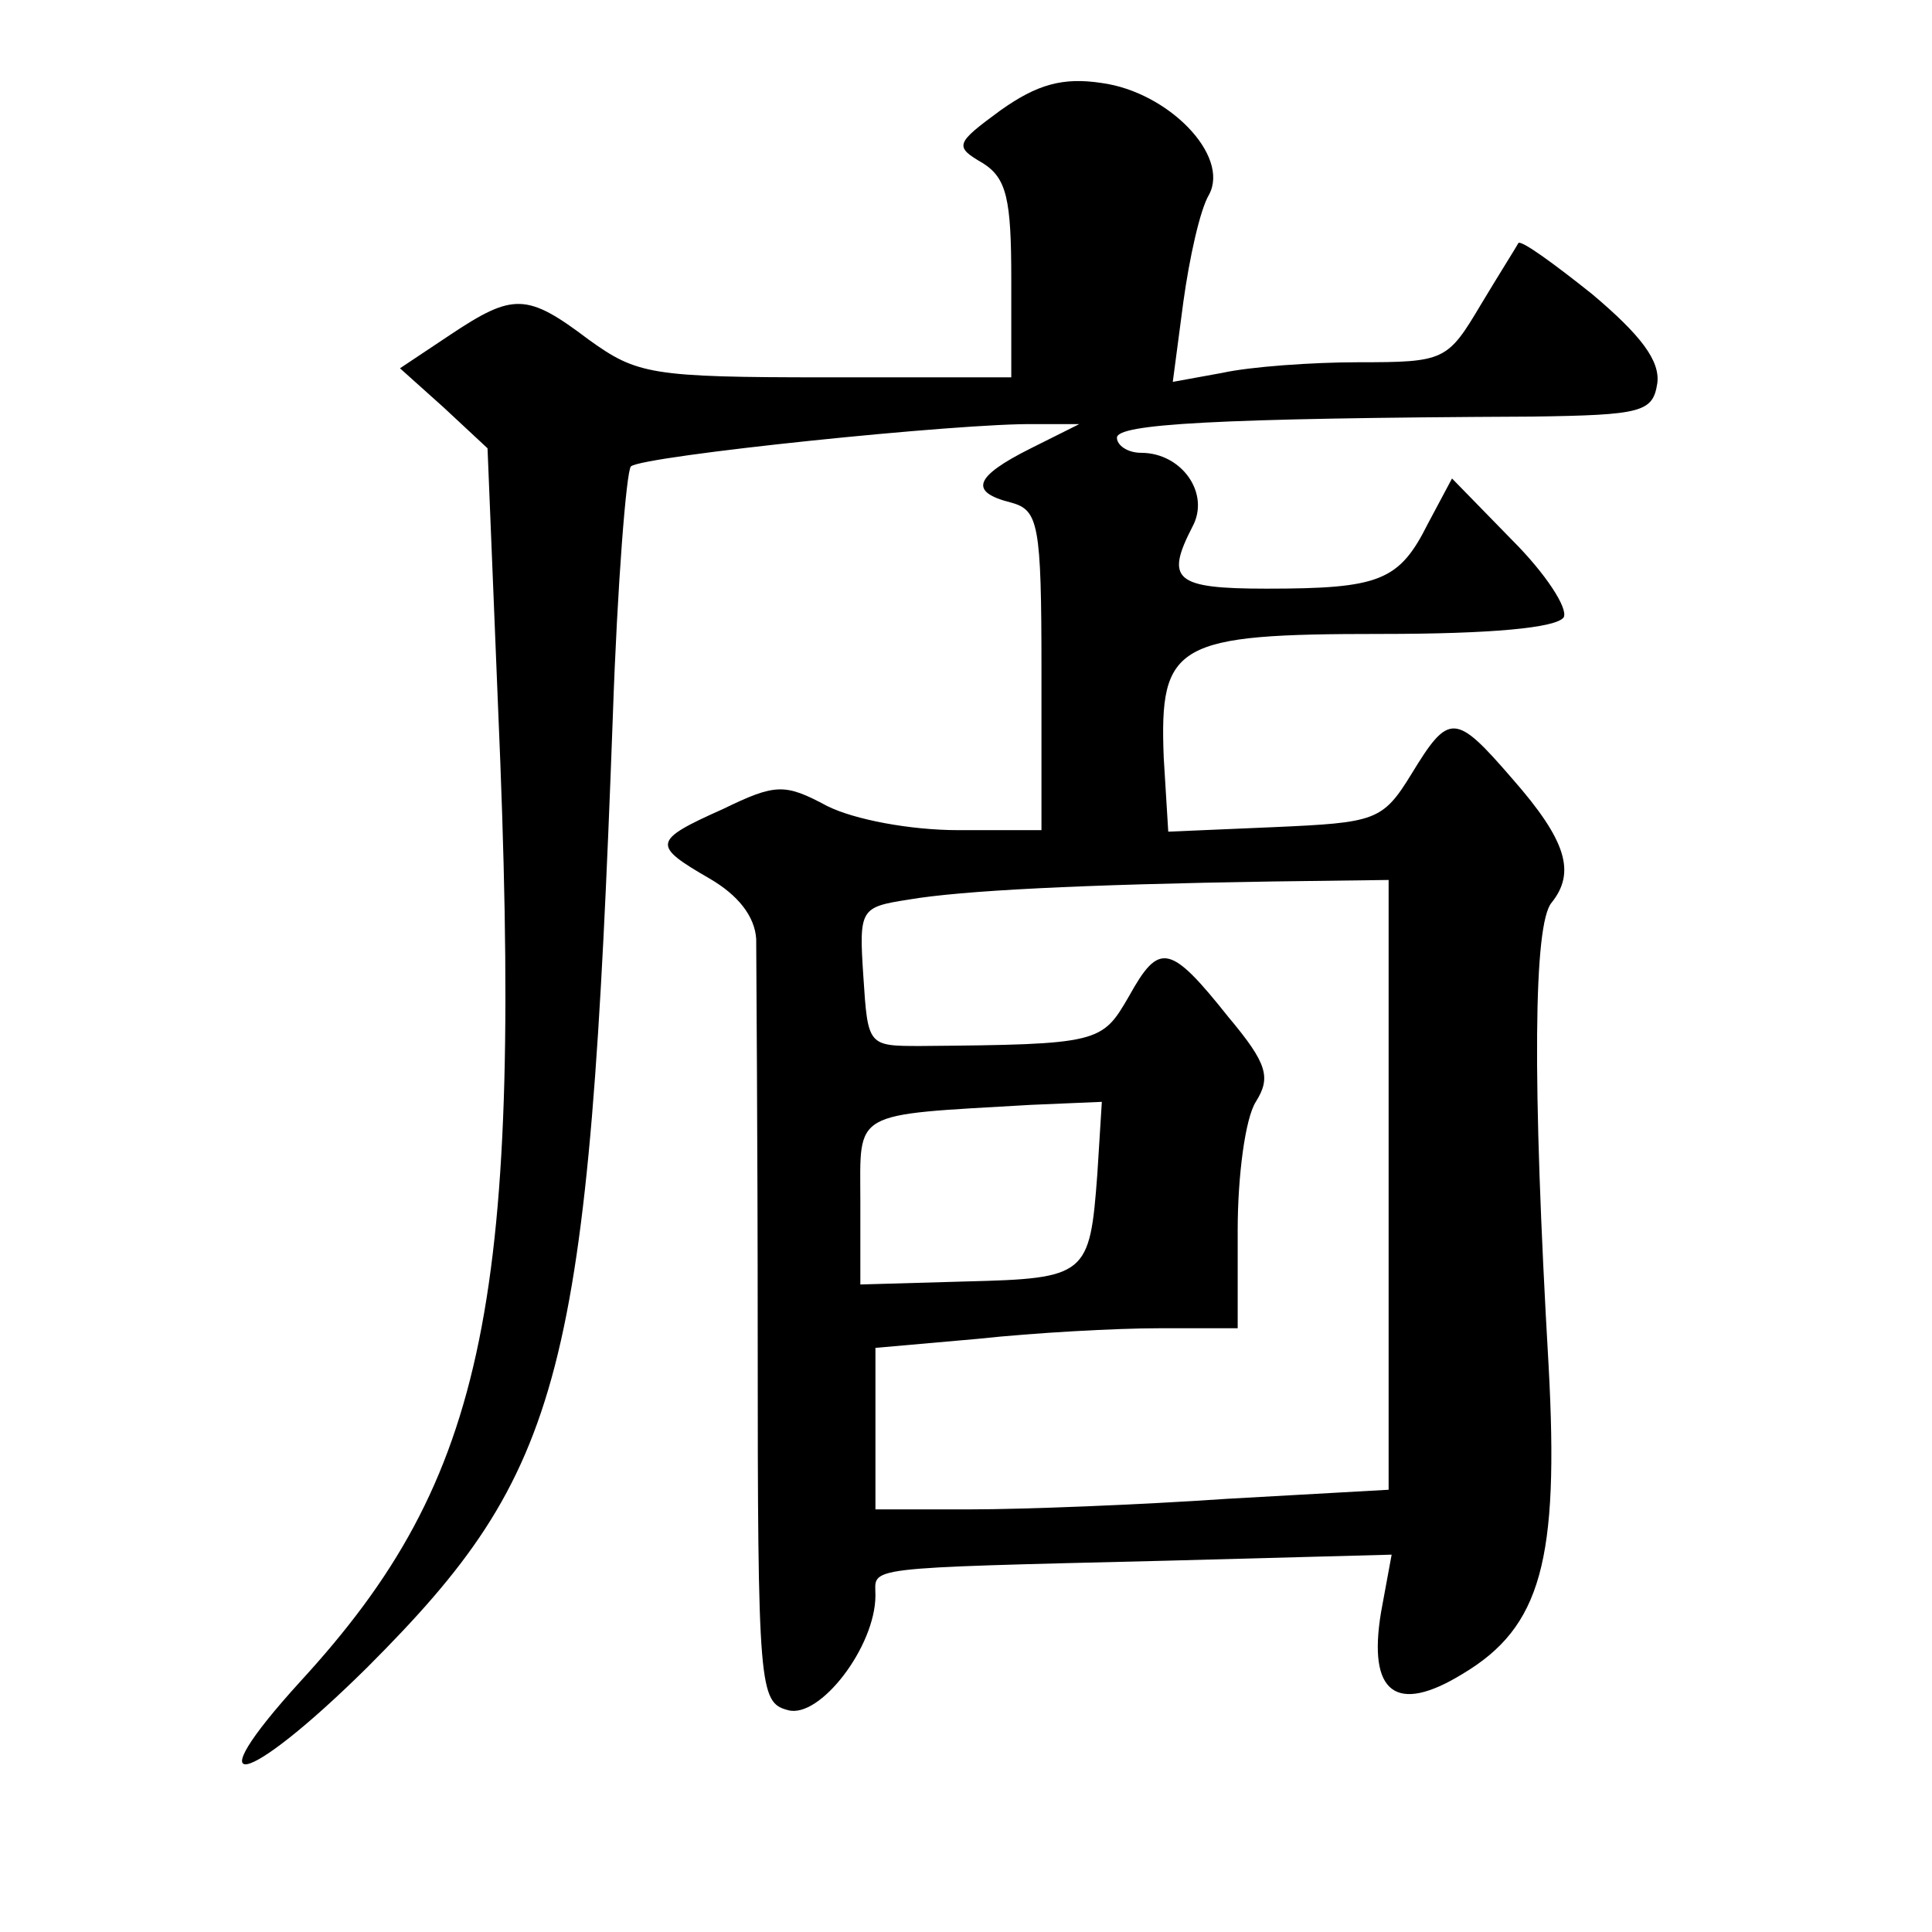 <?xml version="1.0" standalone="no"?>
<!DOCTYPE svg PUBLIC "-//W3C//DTD SVG 20010904//EN"
 "http://www.w3.org/TR/2001/REC-SVG-20010904/DTD/svg10.dtd">
<svg version="1.0" xmlns="http://www.w3.org/2000/svg"
 width="128pt" height="128pt" viewBox="0 0 128 128"
 preserveAspectRatio="xMidYMid meet">
<g transform="translate(0,128) scale(0.1,-0.1)"
fill="#0" stroke="none">
<path d="M663 1207 c-30 -22 -31 -24 -12 -35 16 -10 19 -24 19 -77 l0 -65 -123
0 c-116 0 -125 2 -157 25 -41 31 -50 31 -92 3 l-33 -22 29 -26 29 -27 7 -172 c17
-392 -7 -510 -131 -645 -71 -78 -37 -71 44 9 131 131 147 193 163 630 3 88 9 163
12 166 8 7 220 29 268 28 l29 0 -32 -16 c-38 -19 -41 -29 -13 -36 18 -5 20 -14
20 -111 l0 -106 -55 0 c-32 0 -69 7 -87 16 -28 15 -34 15 -69 -2 -47 -21 -47 -24
-9 -46 19 -11 30 -25 31 -40 0 -13 1 -132 1 -265 0 -232 1 -241 20 -246 21 -6 58
42 58 76 0 19 -12 18 193 23 l149 4 -7 -38 c-9 -54 10 -68 54 -41 52 31 64 75 57
204 -11 190 -10 293 2 307 16 20 10 41 -26 82 -38 44 -42 44 -67 3 -19 -31 -24
-32 -91 -35 l-70 -3 -3 49 c-3 76 8 82 144 82 73 0 116 4 121 11 3 6 -12 29 -34
51 l-40 41 -16 -30 c-19 -38 -32 -43 -107 -43 -61 0 -67 6 -49 41 12 22 -7 49 -34
49 -9 0 -16 5 -16 10 0 9 63 13 275 14 73 1 80 3 83 22 2 15 -11 32 -43 59 -25
20 -47 36 -49 34 -1 -2 -13 -21 -25 -41 -22 -37 -24 -38 -81 -38 -31 0 -72 -3 -90
-7 l-33 -6 7 53 c4 29 11 61 17 71 14 26 -27 68 -71 74 -26 4 -43 -1 -67 -18z m257
-712 l0 -202 -107 -6 c-58 -4 -135 -7 -170 -7 l-63 0 0 54 0 53 68 6 c37 4 91 7
120 7 l52 0 0 65 c0 36 5 74 12 85 10 16 8 25 -18 56 -39 49 -46 50 -66 14 -18
-31 -19 -32 -138 -33 -35 0 -35 0 -38 46 -3 45 -2 46 30 51 35 6 114 10 241 12
l77 1 0 -202z m-193 7 c-5 -67 -7 -69 -87 -71 l-70 -2 0 55 c0 61 -7 57 113 64
l47 2 -3 -48z"/>
</g>
</svg>
